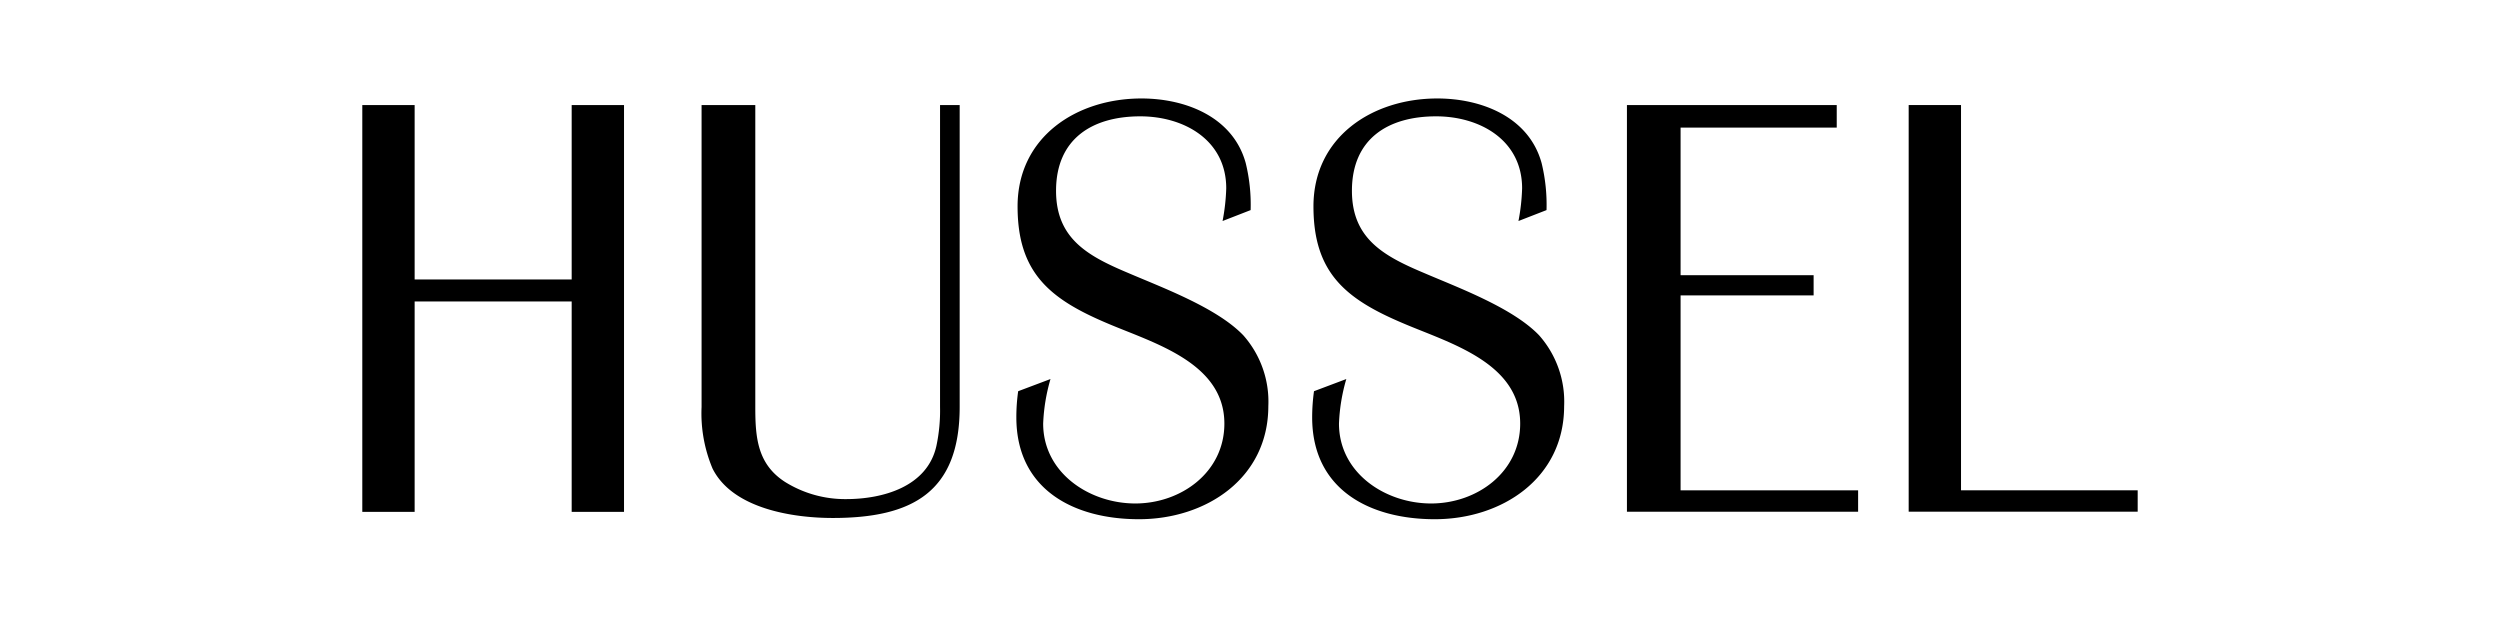<?xml version="1.0" encoding="UTF-8"?>
<svg xmlns="http://www.w3.org/2000/svg" xmlns:xlink="http://www.w3.org/1999/xlink" width="210.477" height="52" viewBox="0 0 210.477 52">
  <defs>
    <clipPath id="clip-path">
      <rect id="Rectangle_240" data-name="Rectangle 240" width="210.476" height="52" transform="translate(170.762 3808)" fill="#fff"></rect>
    </clipPath>
  </defs>
  <g id="Mask_Group_12" data-name="Mask Group 12" transform="translate(-170.762 -3808)" clip-path="url(#clip-path)">
    <g id="Hussel-Logo" transform="translate(201.28 3816.28)">
      <path id="Path_194" data-name="Path 194" d="M229.539,208.876V191.161H216.318v17.716h-4.407V174.624h4.407V189.31h13.221V174.624h4.407v34.253Z" transform="translate(-211.927 -174.06)"></path>
      <path id="Path_195" data-name="Path 195" d="M263.176,209.389c-3.338,0-8.423-.771-10.119-4.159a11.982,11.982,0,0,1-.925-5.184V174.624h4.523V200.1c0,2.567.2,4.776,2.517,6.263A9.568,9.568,0,0,0,264.3,207.8c3.079,0,6.831-1.03,7.6-4.467a14.32,14.32,0,0,0,.309-3.305v-25.4h1.653v25.422C273.857,207.235,269.852,209.389,263.176,209.389Z" transform="translate(-223.584 -174.06)"></path>
      <path id="Path_196" data-name="Path 196" d="M299.773,209.266c-5.509,0-10.323-2.517-10.323-8.577a15.555,15.555,0,0,1,.154-2.2l2.721-1.025a15.517,15.517,0,0,0-.617,3.751c0,4.159,3.906,6.726,7.756,6.726s7.5-2.622,7.5-6.726c0-5.134-5.955-6.781-9.811-8.423-4.875-2.055-7.6-4.258-7.6-9.86,0-5.85,4.958-9.089,10.428-9.089,3.7,0,7.712,1.542,8.781,5.443a14.714,14.714,0,0,1,.413,3.955l-2.363.92a17.079,17.079,0,0,0,.309-2.754c0-4.054-3.542-6.059-7.238-6.059-4.054,0-7.09,1.9-7.09,6.269,0,4.06,2.721,5.509,6.115,6.935,2.875,1.234,7.448,2.925,9.657,5.239a8.425,8.425,0,0,1,2.1,5.955C310.658,205.829,305.419,209.266,299.773,209.266Z" transform="translate(-234.401 -173.833)"></path>
      <path id="Path_197" data-name="Path 197" d="M334.842,209.266c-5.509,0-10.323-2.517-10.323-8.577a16.168,16.168,0,0,1,.154-2.2l2.721-1.025a15.385,15.385,0,0,0-.617,3.751c0,4.159,3.9,6.726,7.756,6.726s7.5-2.622,7.5-6.726c0-5.134-5.955-6.781-9.805-8.423-4.881-2.055-7.6-4.258-7.6-9.86,0-5.85,4.958-9.089,10.428-9.089,3.7,0,7.712,1.542,8.781,5.443a14.819,14.819,0,0,1,.413,3.955l-2.363.92a17.072,17.072,0,0,0,.308-2.754c0-4.054-3.542-6.059-7.244-6.059-4.054,0-7.084,1.9-7.084,6.269,0,4.06,2.721,5.509,6.109,6.935,2.876,1.234,7.448,2.925,9.657,5.239a8.425,8.425,0,0,1,2.1,5.955C345.727,205.829,340.493,209.266,334.842,209.266Z" transform="translate(-244.565 -173.833)"></path>
      <path id="Path_198" data-name="Path 198" d="M361.837,208.876V174.624H379.5v1.9H366.354v12.427h11.2v1.7h-11.2v16.41H381.3v1.8H361.837Z" transform="translate(-255.382 -174.06)"></path>
      <path id="Path_199" data-name="Path 199" d="M395.238,208.876V174.624h4.407v32.435h14.873v1.8h-19.28Z" transform="translate(-265.063 -174.06)"></path>
    </g>
  </g>
</svg>

